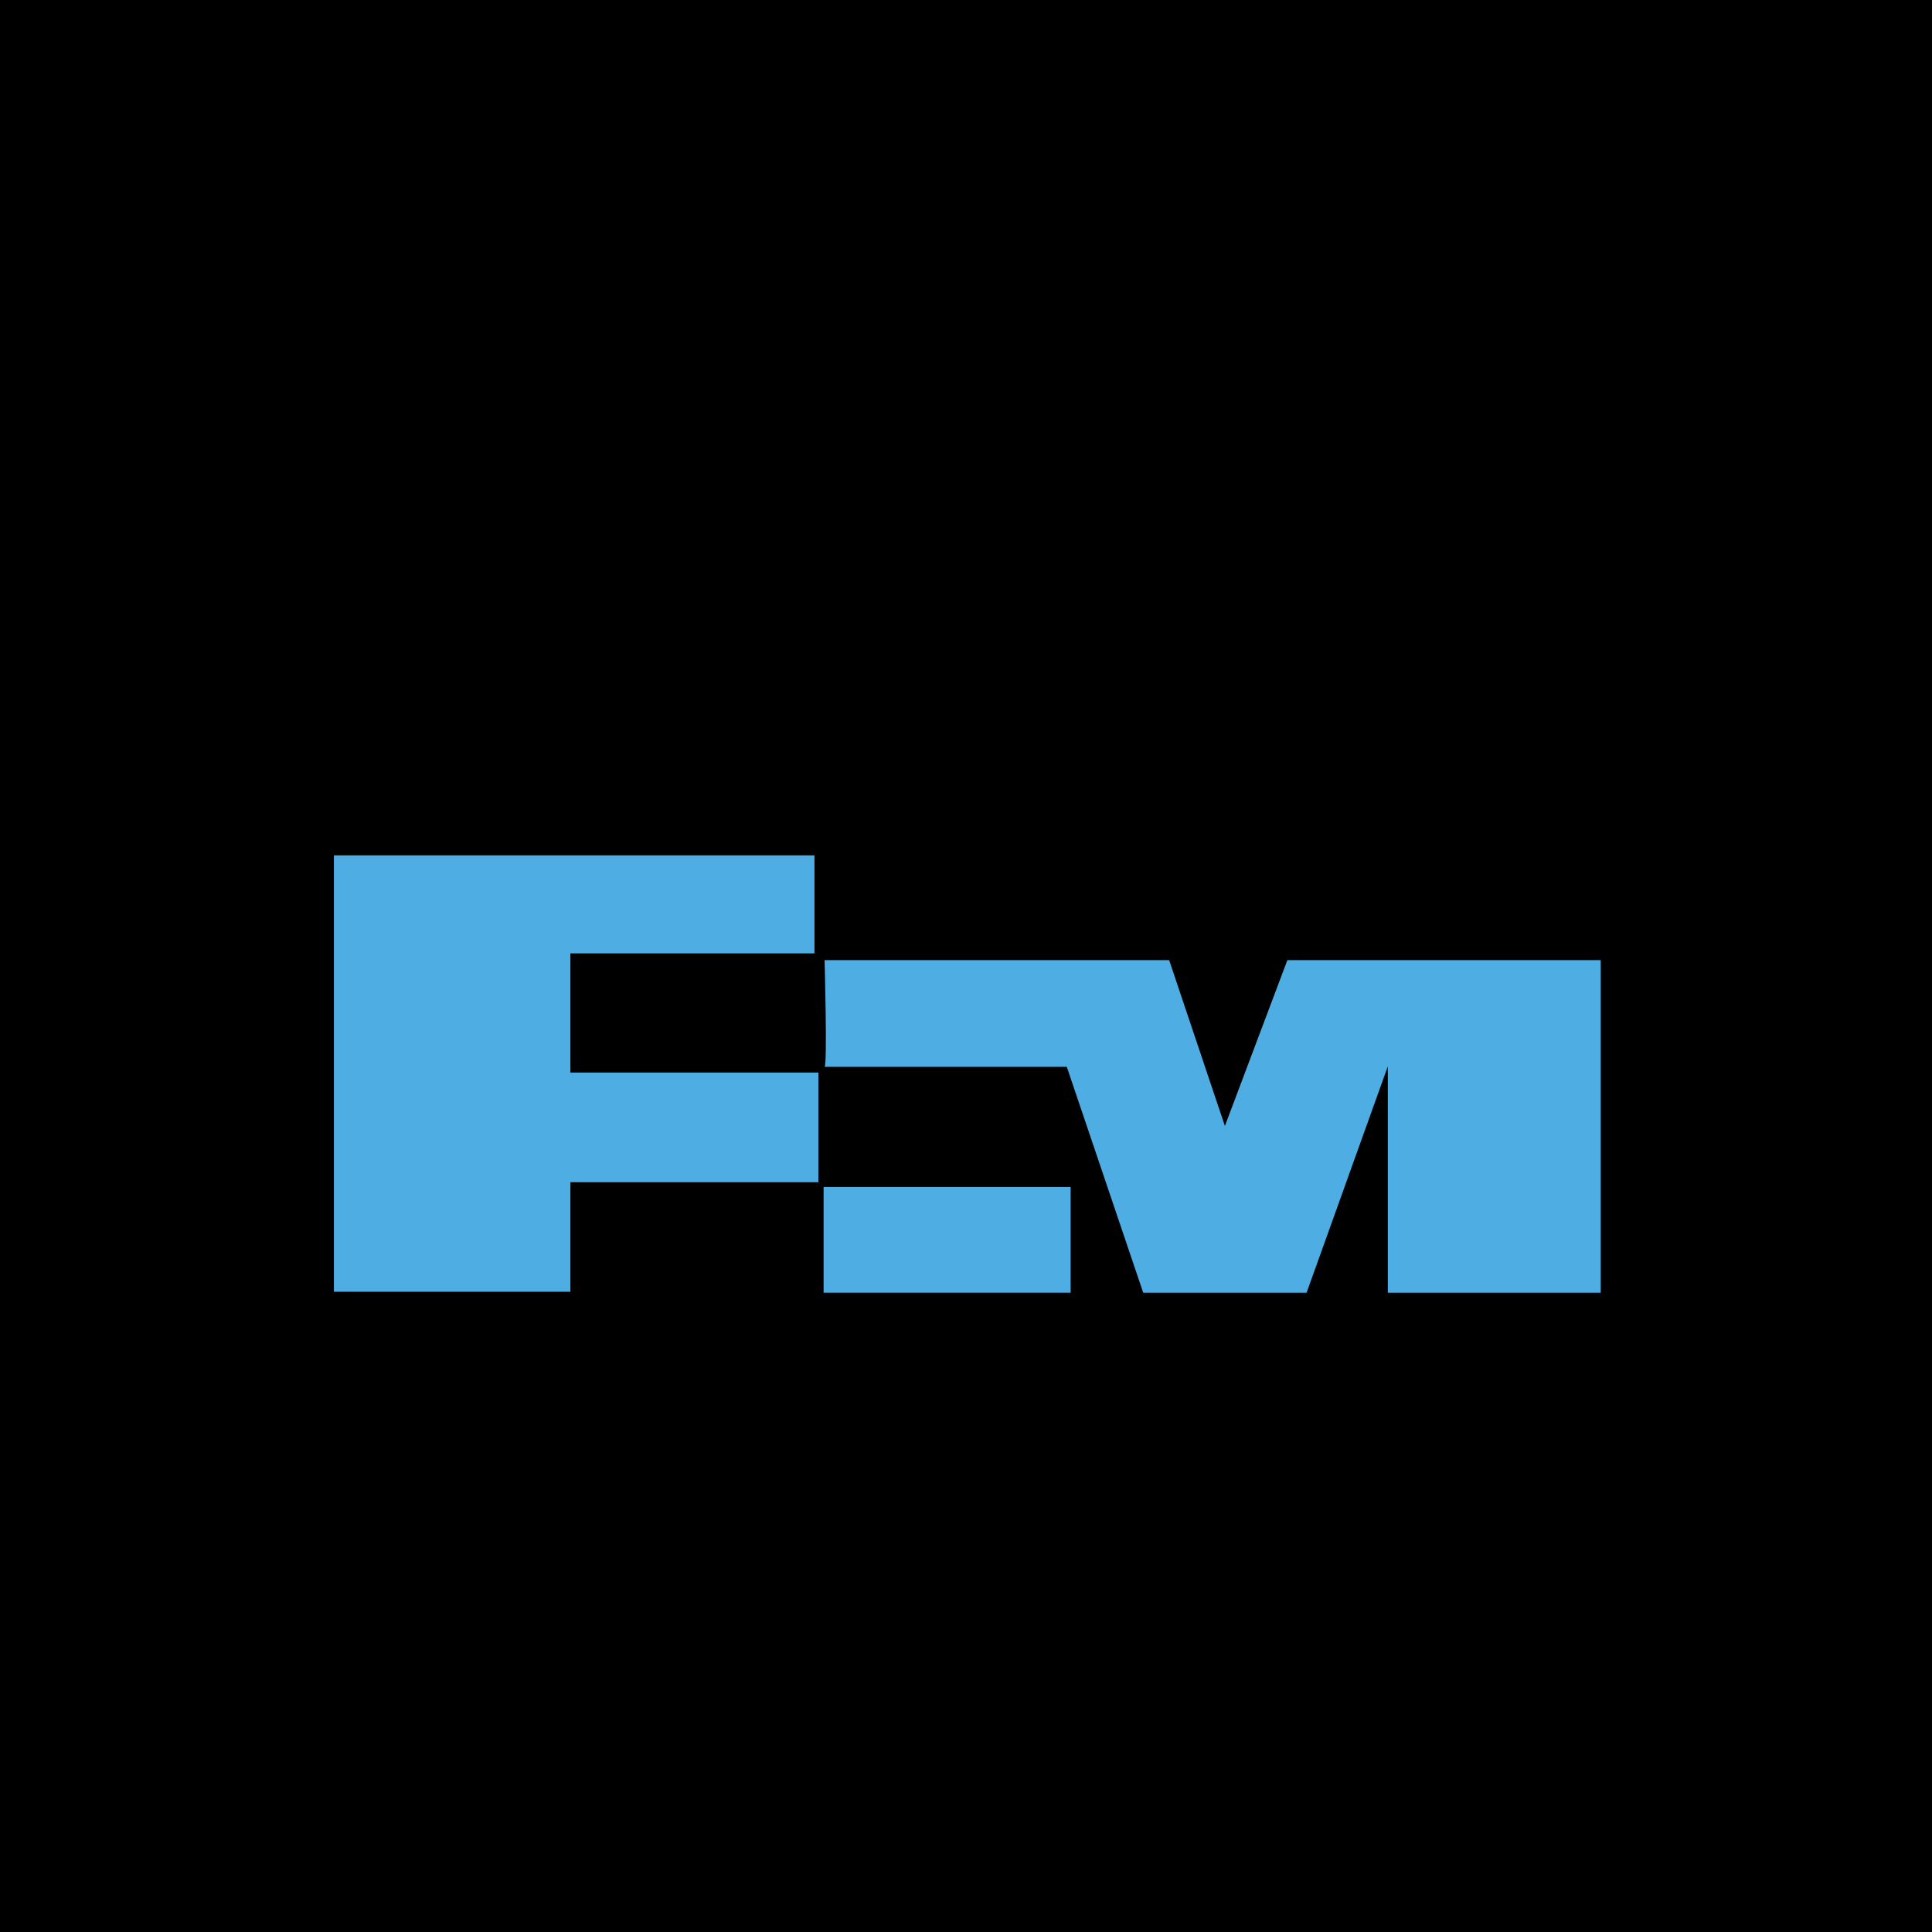 <svg width="60" height="60" viewBox="0 0 60 60" fill="none" xmlns="http://www.w3.org/2000/svg">
<rect width="60" height="60" fill="black"/>
<g clip-path="url(#clip0_1403_8990)">
<path d="M49.712 16.236H10.37V44.772H49.712V16.236Z" fill="black"/>
<path d="M10.37 26.564V40.117H17.714V36.715H25.416V33.309H17.714V29.608H25.294V26.564H17.714H10.429H10.37Z" fill="#4EADE3"/>
<path d="M33.25 36.862H25.578V40.145H33.25V36.862Z" fill="#4EADE3"/>
<path fill-rule="evenodd" clip-rule="evenodd" d="M25.608 33.131C25.698 33.071 25.608 29.817 25.608 29.817H36.309L38.04 34.967L39.981 29.817H49.712V40.145H43.1V33.116L40.578 40.145H35.503L33.13 33.131H25.608Z" fill="#4EADE3"/>
</g>
<defs>
<clipPath id="clip0_1403_8990">
<rect width="40" height="29" fill="white" transform="translate(10 16)"/>
</clipPath>
</defs>
</svg>
